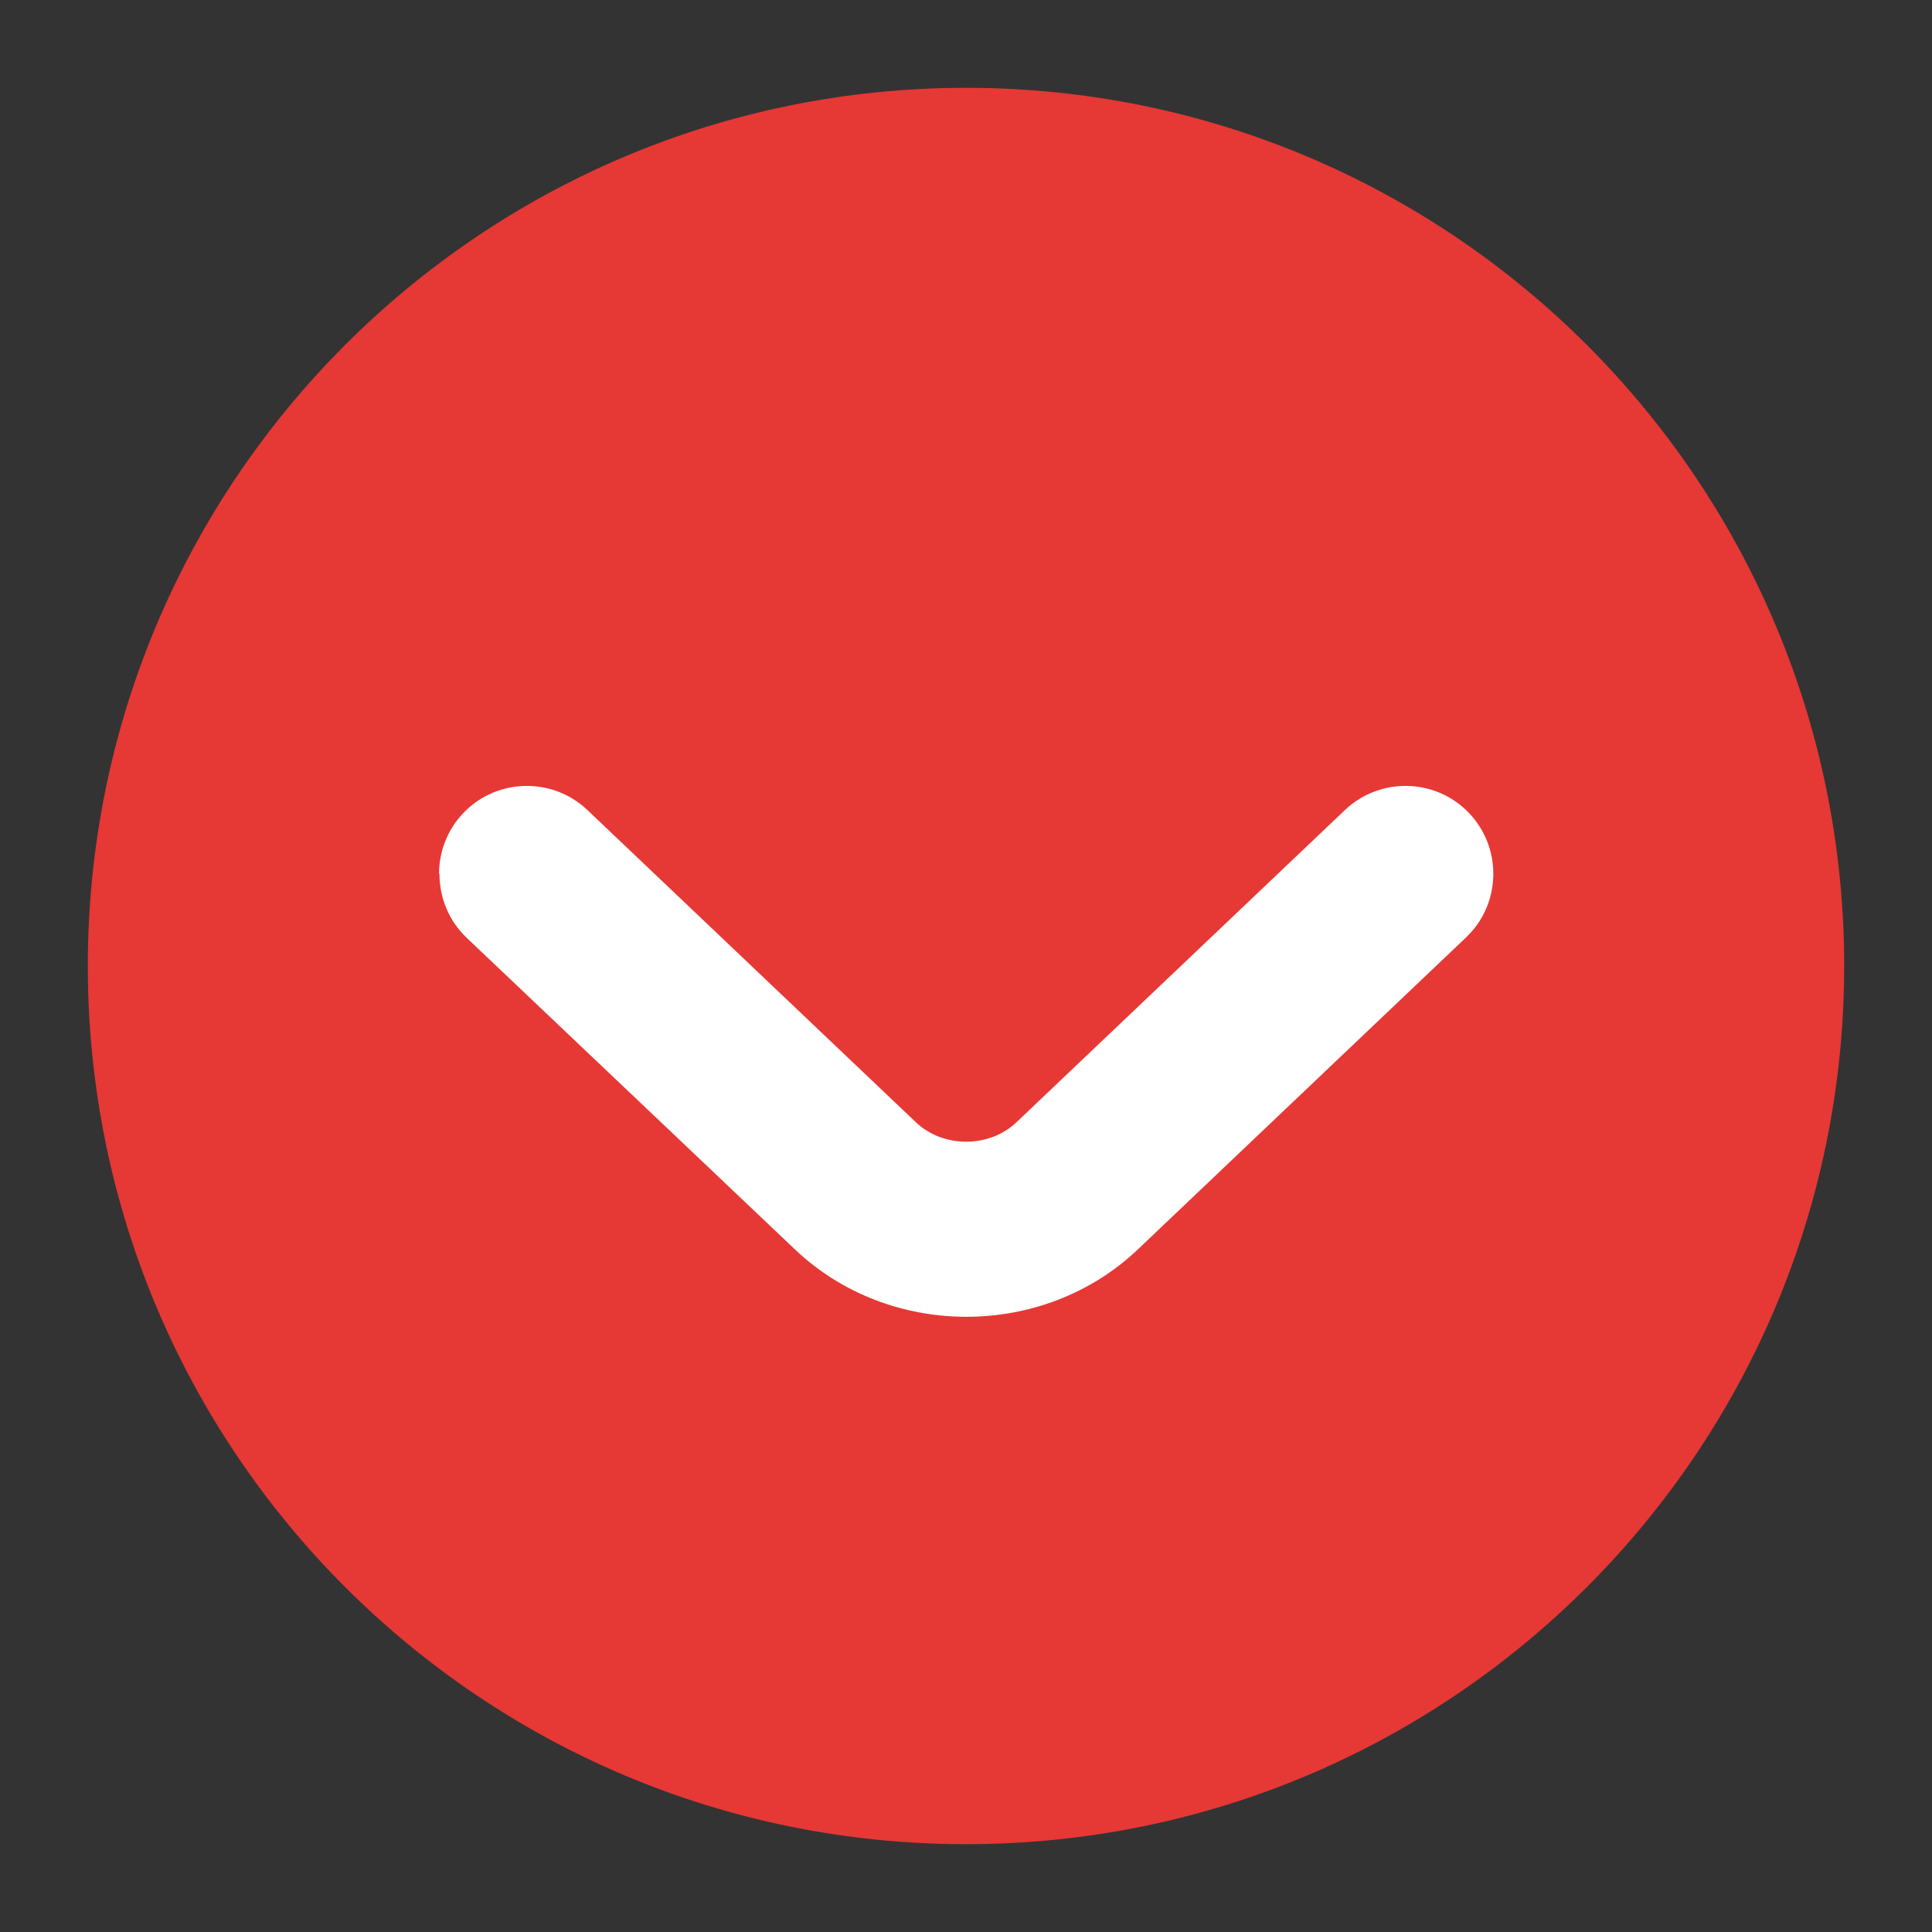 <svg width="44" height="44" viewBox="0 0 44 44" fill="none" xmlns="http://www.w3.org/2000/svg">
<rect x="0" y="0" width="44" height="44" fill="#333333" stroke="none"/>
<g id="down" clip-path="url(#clip0_74_17852)">
<path id="Vector" d="M2 22C2 33.046 10.954 42 22 42C33.046 42 42 33.046 42 22C42 10.954 33.046 2 22 2C10.954 2 2 10.954 2 22Z" fill="#E63835"/>
<path id="Vector_2" d="M9.999 19.899C9.999 19.409 10.179 18.909 10.549 18.519C11.309 17.719 12.579 17.689 13.379 18.449L20.859 25.559C21.479 26.149 22.529 26.149 23.149 25.559L30.629 18.449C31.429 17.689 32.699 17.719 33.459 18.519C34.219 19.319 34.189 20.589 33.389 21.349L25.909 28.459C23.759 30.499 20.259 30.499 18.109 28.459L10.629 21.359C10.219 20.969 10.009 20.439 10.009 19.909L9.999 19.899Z" fill="white"/>
</g>
<defs>
<clipPath id="clip0_74_17852">
<rect width="44" height="44" fill="white"/>
</clipPath>
</defs>
</svg>
